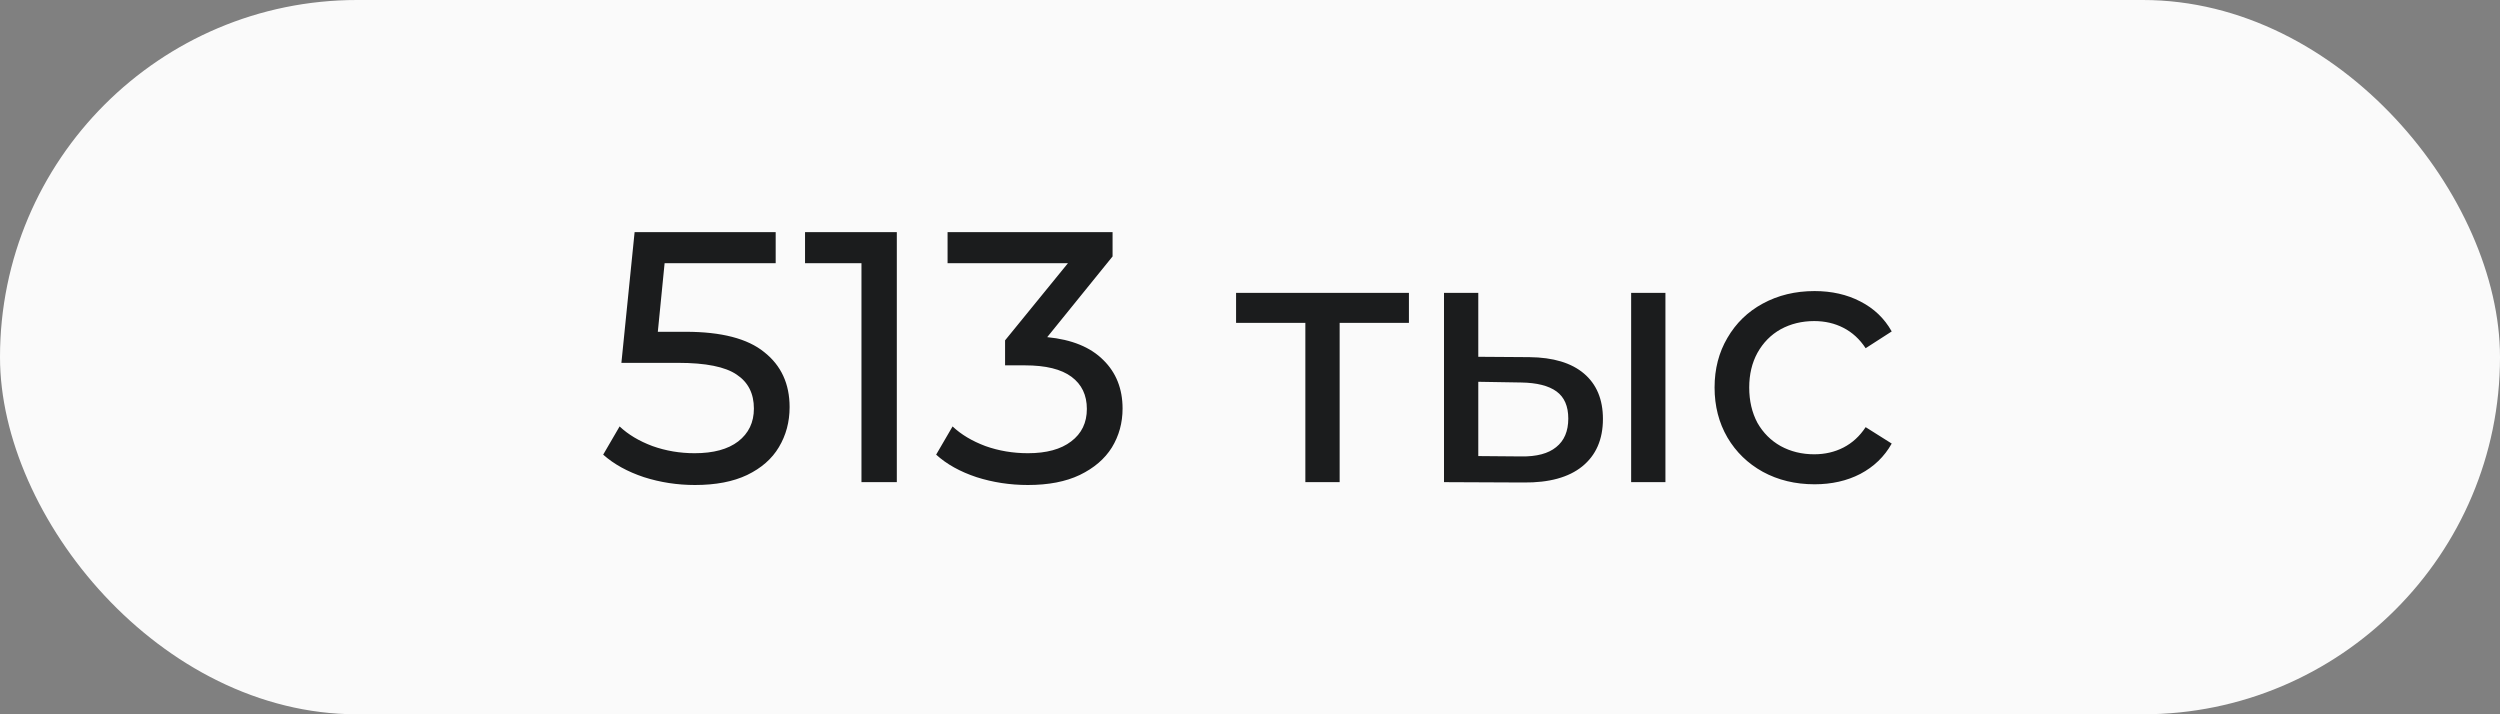 <?xml version="1.0" encoding="UTF-8"?> <svg xmlns="http://www.w3.org/2000/svg" width="70" height="20" viewBox="0 0 70 20" fill="none"><rect x="0" y="0" width="70" height="20" fill="#808080" stroke="none"/><rect width="70" height="20" rx="10" fill="#FAFAFA"></rect><path d="M19.199 9.29C20.199 9.29 20.932 9.48 21.399 9.86C21.872 10.233 22.109 10.747 22.109 11.4C22.109 11.813 22.009 12.187 21.809 12.52C21.615 12.847 21.319 13.107 20.919 13.3C20.525 13.487 20.039 13.58 19.459 13.58C18.965 13.58 18.489 13.507 18.029 13.36C17.569 13.207 17.189 12.997 16.889 12.73L17.349 11.94C17.589 12.167 17.895 12.35 18.269 12.49C18.642 12.623 19.035 12.69 19.449 12.69C19.975 12.69 20.382 12.58 20.669 12.36C20.962 12.133 21.109 11.827 21.109 11.44C21.109 11.02 20.949 10.703 20.629 10.49C20.309 10.27 19.762 10.16 18.989 10.16H17.399L17.769 6.5H21.719V7.37H18.609L18.419 9.29H19.199ZM25.111 6.5V13.5H24.121V7.37H22.541V6.5H25.111ZM29.322 9.44C30.009 9.507 30.532 9.72 30.892 10.08C31.252 10.433 31.432 10.887 31.432 11.44C31.432 11.84 31.332 12.203 31.132 12.53C30.932 12.85 30.632 13.107 30.232 13.3C29.839 13.487 29.355 13.58 28.782 13.58C28.282 13.58 27.802 13.507 27.342 13.36C26.882 13.207 26.505 12.997 26.212 12.73L26.672 11.94C26.912 12.167 27.219 12.35 27.592 12.49C27.965 12.623 28.362 12.69 28.782 12.69C29.302 12.69 29.705 12.58 29.992 12.36C30.285 12.14 30.432 11.837 30.432 11.45C30.432 11.063 30.289 10.763 30.002 10.55C29.715 10.337 29.282 10.23 28.702 10.23H28.142V9.53L29.902 7.37H26.532V6.5H31.152V7.18L29.322 9.44ZM39.45 9.04H37.51V13.5H36.55V9.04H34.61V8.2H39.45V9.04ZM42.822 10C43.489 10.007 43.999 10.16 44.352 10.46C44.705 10.76 44.882 11.183 44.882 11.73C44.882 12.303 44.689 12.747 44.302 13.06C43.922 13.367 43.375 13.517 42.662 13.51L40.432 13.5V8.2H41.392V9.99L42.822 10ZM45.672 8.2H46.632V13.5H45.672V8.2ZM42.592 12.78C43.025 12.787 43.352 12.7 43.572 12.52C43.799 12.34 43.912 12.073 43.912 11.72C43.912 11.373 43.802 11.12 43.582 10.96C43.362 10.8 43.032 10.717 42.592 10.71L41.392 10.69V12.77L42.592 12.78ZM50.808 13.56C50.268 13.56 49.785 13.443 49.358 13.21C48.938 12.977 48.608 12.657 48.368 12.25C48.128 11.837 48.008 11.37 48.008 10.85C48.008 10.33 48.128 9.867 48.368 9.46C48.608 9.047 48.938 8.727 49.358 8.5C49.785 8.267 50.268 8.15 50.808 8.15C51.288 8.15 51.715 8.247 52.088 8.44C52.468 8.633 52.762 8.913 52.968 9.28L52.238 9.75C52.072 9.497 51.865 9.307 51.618 9.18C51.372 9.053 51.098 8.99 50.798 8.99C50.452 8.99 50.138 9.067 49.858 9.22C49.585 9.373 49.368 9.593 49.208 9.88C49.055 10.16 48.978 10.483 48.978 10.85C48.978 11.223 49.055 11.553 49.208 11.84C49.368 12.12 49.585 12.337 49.858 12.49C50.138 12.643 50.452 12.72 50.798 12.72C51.098 12.72 51.372 12.657 51.618 12.53C51.865 12.403 52.072 12.213 52.238 11.96L52.968 12.42C52.762 12.787 52.468 13.07 52.088 13.27C51.715 13.463 51.288 13.56 50.808 13.56Z" fill="#1B1C1D"></path></svg> 